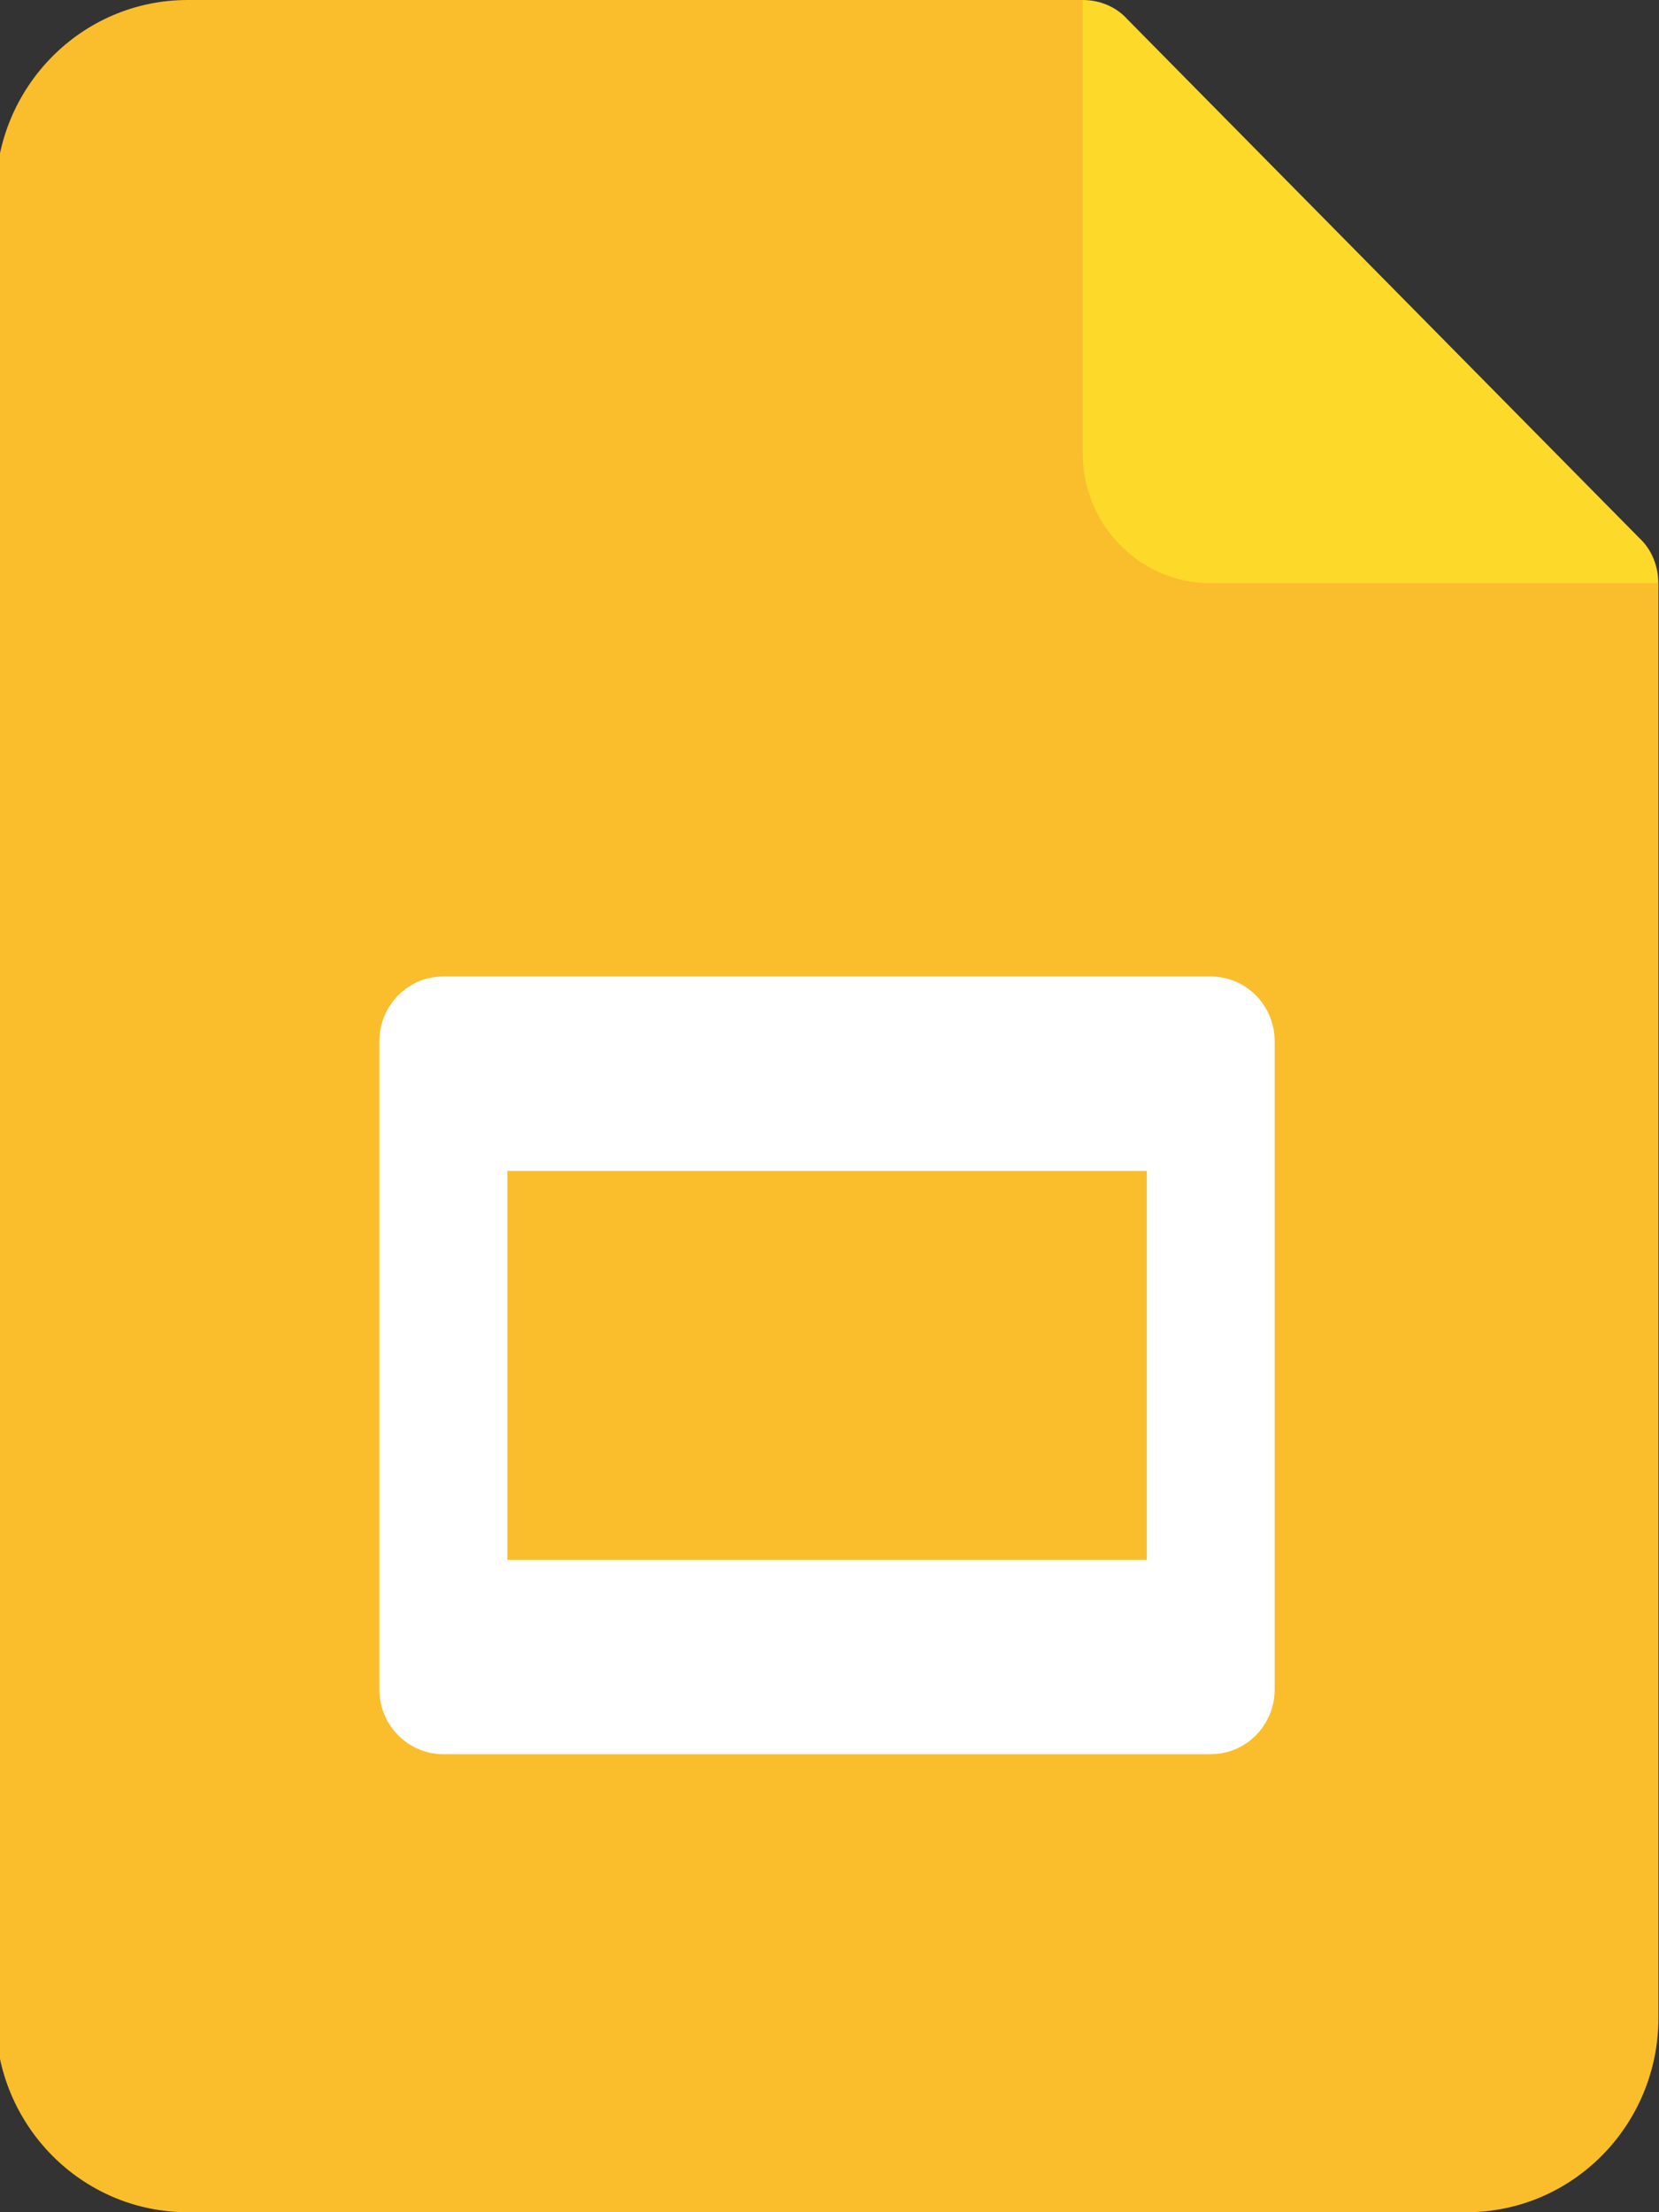 <svg width="15" height="20" viewBox="0 0 15 20" fill="none" xmlns="http://www.w3.org/2000/svg">
<rect x="0" y="0" width="15" height="20" fill="#333333" stroke="none"/>
<g clip-path="url(#clip0_0_774)">
<g clip-path="url(#clip1_0_774)">
<path d="M14.995 5.273L10.947 4.102L9.791 0H1.696C0.738 0 -0.039 0.787 -0.039 1.758V18.242C-0.039 19.213 0.738 20 1.696 20H13.26C14.218 20 14.995 19.213 14.995 18.242V5.273Z" fill="#FABE2C"/>
<path d="M14.994 5.273H10.947C10.31 5.273 9.79 4.746 9.79 4.102V0C9.94 0 10.091 0.059 10.195 0.176L14.821 4.863C14.936 4.969 14.994 5.121 14.994 5.273Z" fill="#FDD929"/>
<path d="M10.947 15.859H4.008C3.689 15.859 3.43 15.597 3.43 15.273V9.414C3.43 9.09 3.689 8.828 4.008 8.828H10.947C11.267 8.828 11.525 9.09 11.525 9.414V15.273C11.525 15.597 11.267 15.859 10.947 15.859ZM4.587 14.102H10.369V10.586H4.587V14.102Z" fill="white"/>
</g>
</g>
<defs>
<clipPath id="clip0_0_774">
<rect width="15" height="20" fill="white"/>
</clipPath>
<clipPath id="clip1_0_774">
<rect width="15" height="20" fill="white"/>
</clipPath>
</defs>
</svg>